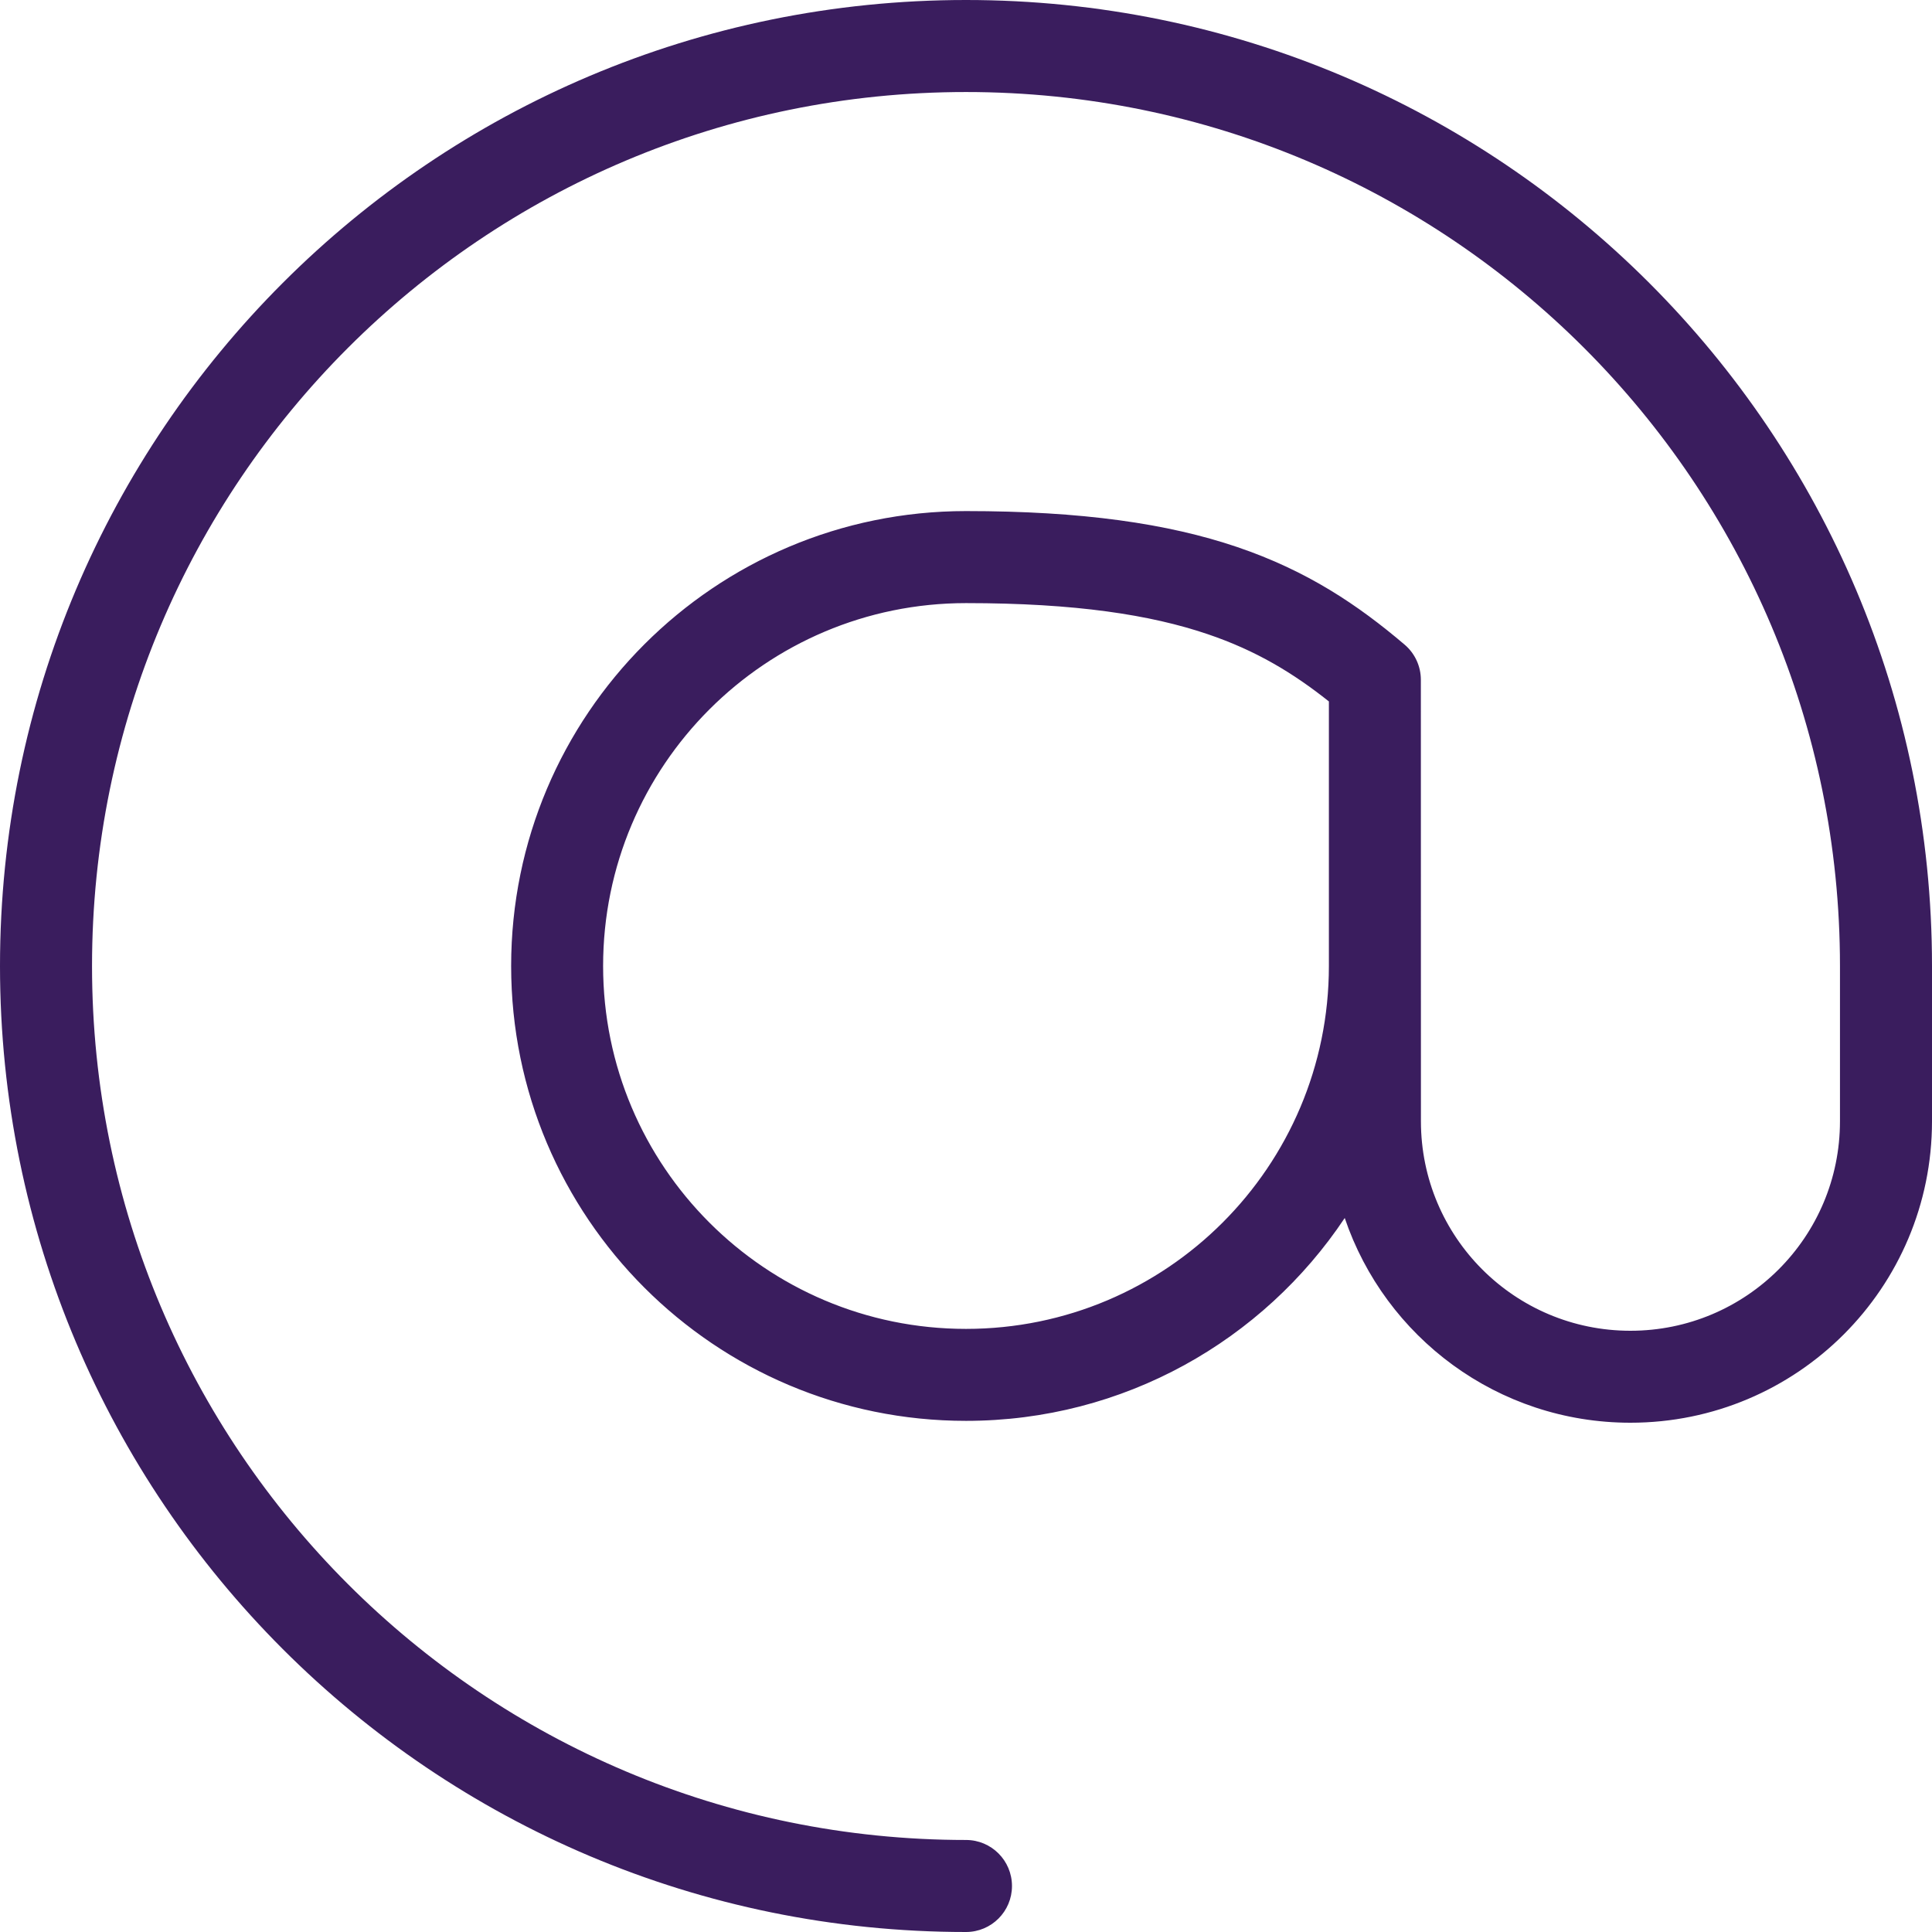 <svg width="30" height="30" viewBox="0 0 30 30" fill="none" xmlns="http://www.w3.org/2000/svg">
<path fill-rule="evenodd" clip-rule="evenodd" d="M15 1.429C7.501 1.429 1.429 7.501 1.429 15C1.429 22.499 7.501 28.571 15 28.571C15.395 28.571 15.714 28.891 15.714 29.286C15.714 29.68 15.395 30 15 30C6.712 30 0 23.288 0 15C0 6.712 6.712 0 15 0C23.288 0 30 6.712 30 15V17.41C30 19.998 27.905 22.092 25.317 22.092C23.256 22.092 21.507 20.763 20.881 18.913C19.615 20.812 17.453 22.063 15 22.063C11.099 22.063 7.937 18.901 7.937 15C7.937 11.099 11.099 7.936 15 7.936C16.801 7.936 18.133 8.129 19.21 8.494C20.299 8.863 21.087 9.394 21.812 10.011C21.971 10.147 22.063 10.346 22.063 10.555L22.064 17.41C22.064 19.209 23.519 20.664 25.317 20.664C27.116 20.664 28.571 19.209 28.571 17.41V15C28.571 7.501 22.499 1.429 15 1.429ZM20.635 14.989L20.635 10.892C20.083 10.453 19.506 10.102 18.752 9.847C17.87 9.548 16.706 9.365 15 9.365C11.888 9.365 9.365 11.888 9.365 15C9.365 18.112 11.888 20.635 15 20.635C18.112 20.635 20.635 18.112 20.635 15C20.635 14.996 20.635 14.992 20.635 14.989Z" fill="#3A1D5E"/>
</svg>
